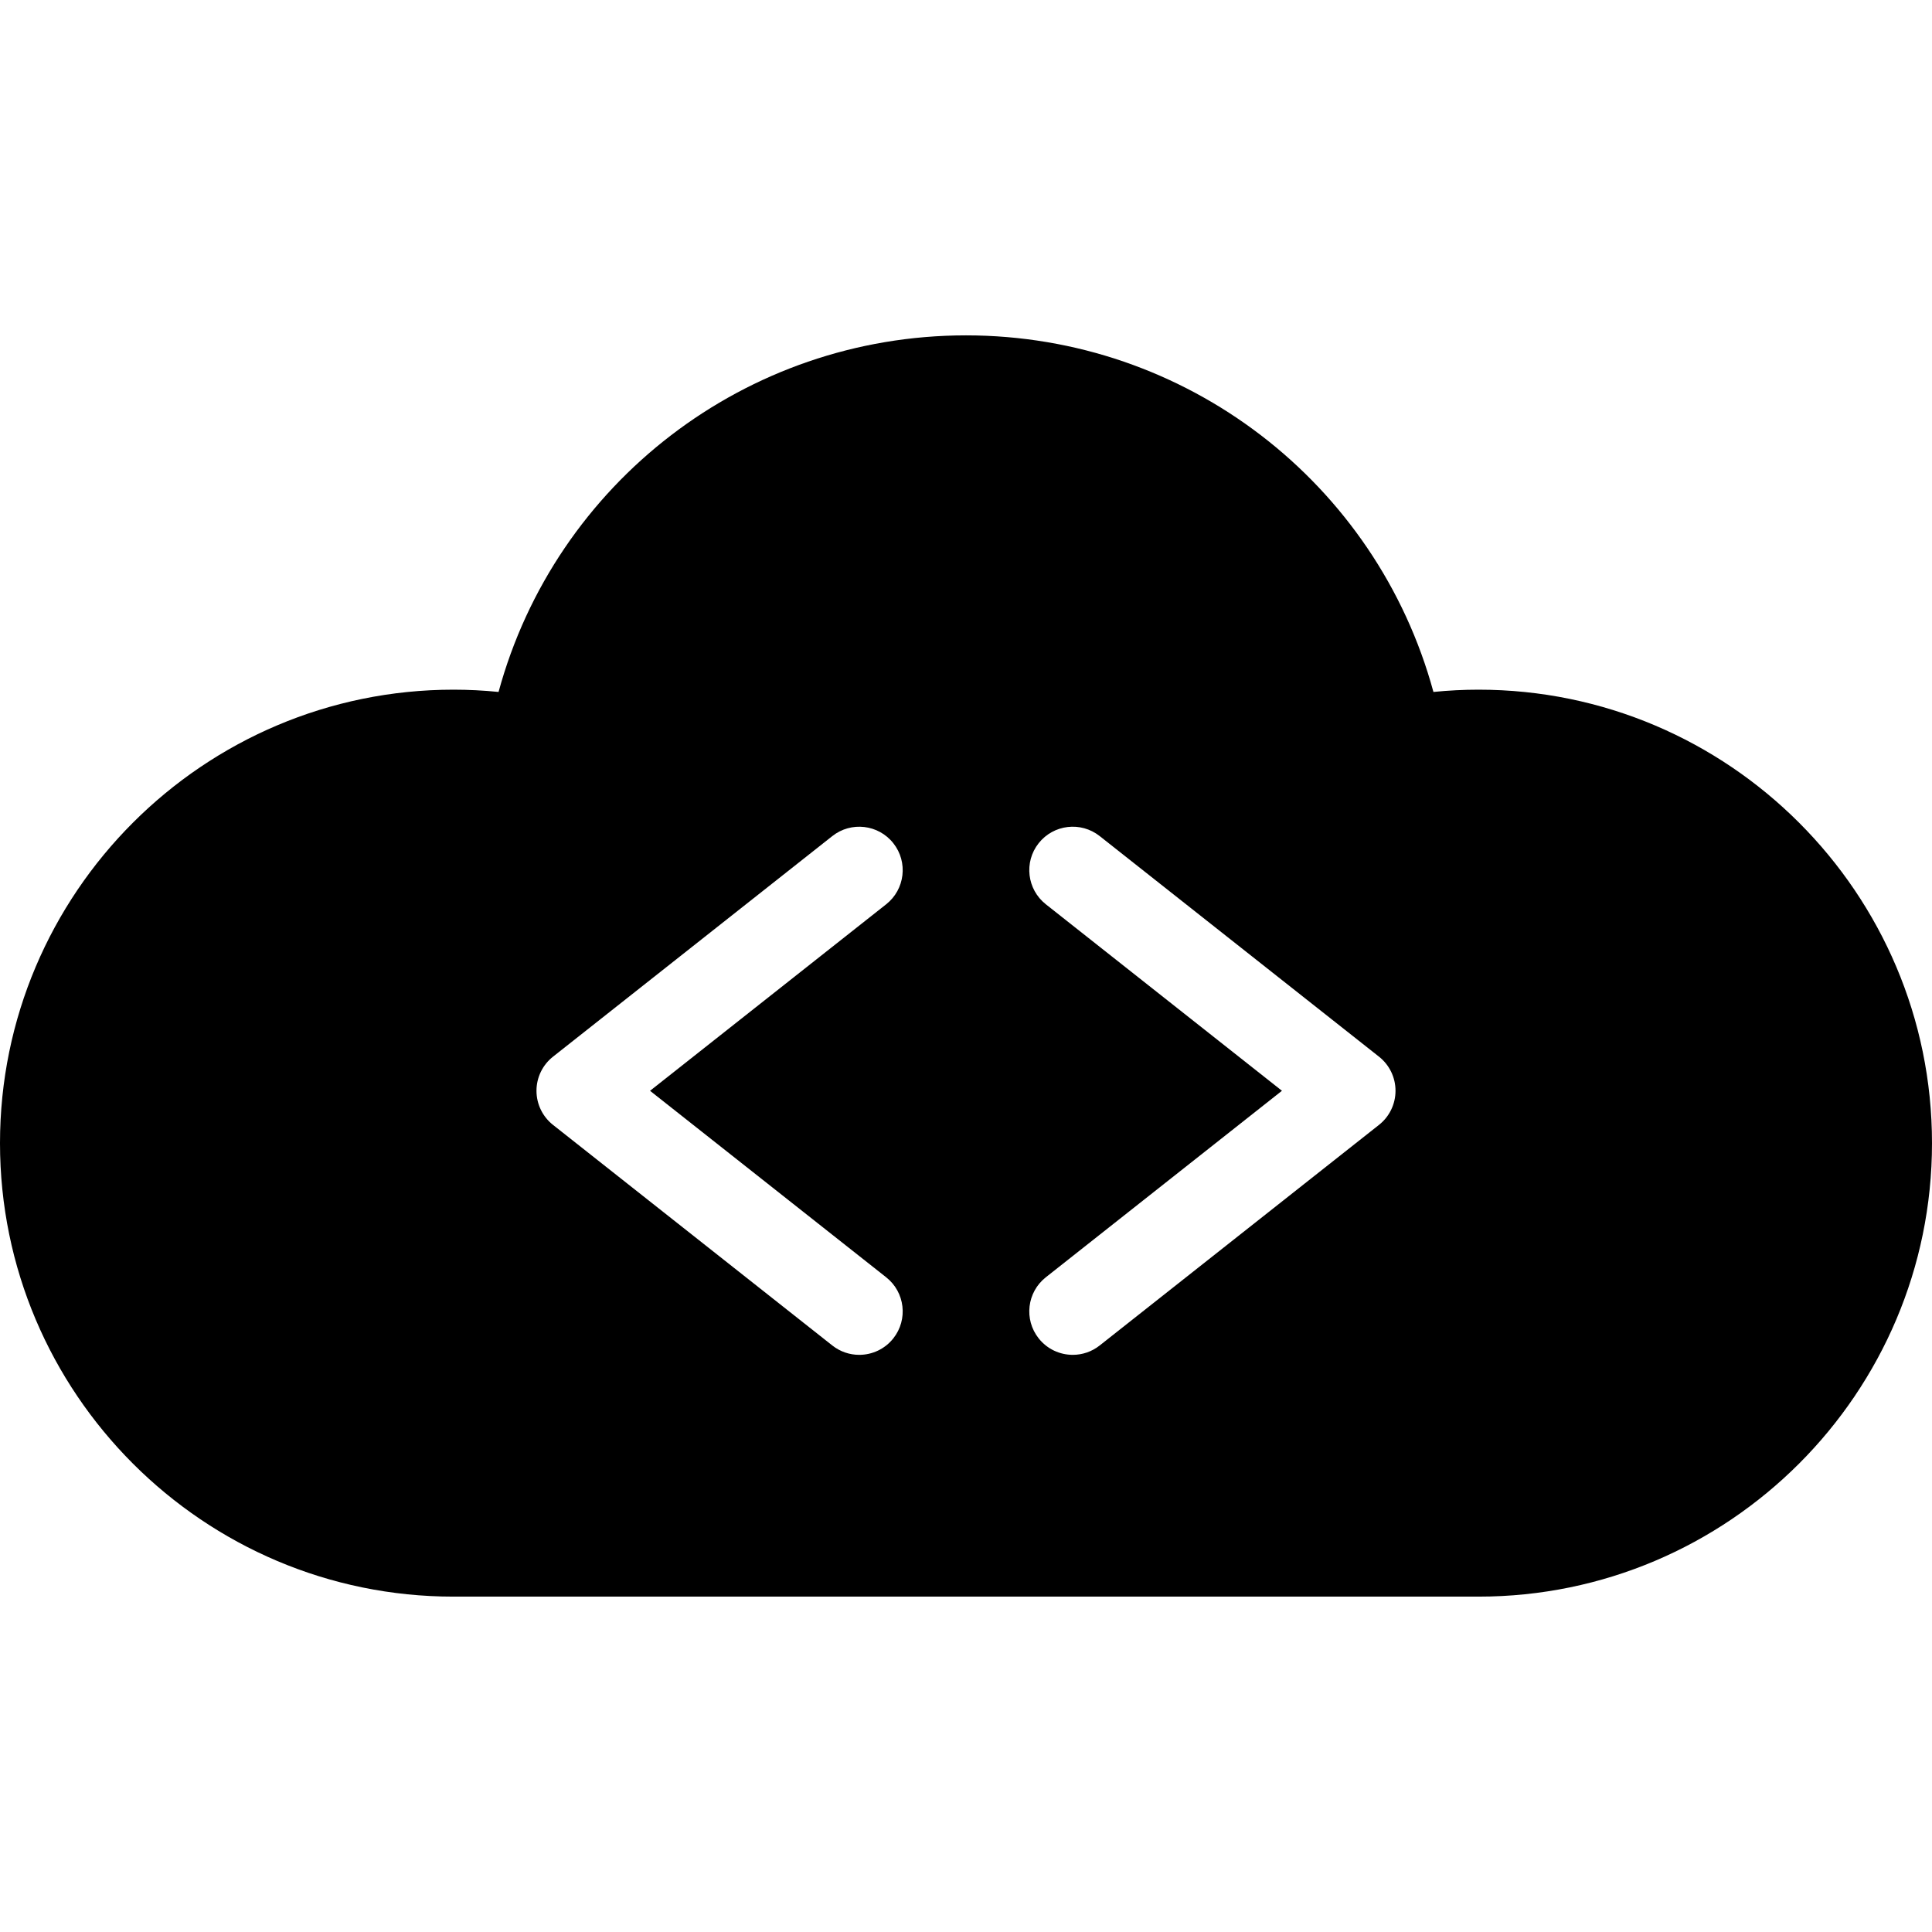<?xml version="1.0" encoding="iso-8859-1"?>
<!-- Generator: Adobe Illustrator 19.0.0, SVG Export Plug-In . SVG Version: 6.00 Build 0)  -->
<svg version="1.1" id="Layer_1" xmlns="http://www.w3.org/2000/svg" xmlns:xlink="http://www.w3.org/1999/xlink" x="0px" y="0px"
	 viewBox="0 0 297.001 297.001" style="enable-background:new 0 0 297.001 297.001;" xml:space="preserve">
<g>
	<g>
		<path d="M227.289,106.022c-2.303,0-4.62,0.117-6.931,0.349c-8.746-32.121-38.001-54.816-71.858-54.816
			S85.388,74.25,76.642,106.371c-2.311-0.232-4.628-0.349-6.931-0.349C31.272,106.022,0,137.294,0,175.733
			c0,38.439,31.272,69.712,69.711,69.712H227.29c38.439,0,69.711-31.273,69.711-69.712
			C297.001,137.294,265.728,106.022,227.289,106.022z M136.23,196.355c2.895,2.286,3.389,6.487,1.102,9.382
			c-1.318,1.669-3.273,2.54-5.246,2.54c-1.45,0-2.91-0.47-4.136-1.438l-42.939-33.913c-1.605-1.267-2.54-3.197-2.54-5.242
			c0-2.045,0.935-3.975,2.54-5.242l42.939-33.913c2.891-2.286,7.095-1.796,9.382,1.102c2.287,2.894,1.793,7.095-1.102,9.382
			l-36.301,28.672L136.23,196.355z M211.988,172.925l-42.939,33.913c-1.225,0.968-2.686,1.438-4.136,1.438
			c-1.973,0-3.928-0.87-5.246-2.54c-2.287-2.894-1.793-7.095,1.102-9.382l36.301-28.672l-36.301-28.672
			c-2.895-2.286-3.389-6.487-1.102-9.382c2.287-2.895,6.489-3.387,9.382-1.102l42.939,33.913c1.605,1.267,2.54,3.197,2.54,5.242
			C214.528,169.727,213.593,171.659,211.988,172.925z"/>
	</g>
</g>
<g>
</g>
<g>
</g>
<g>
</g>
<g>
</g>
<g>
</g>
<g>
</g>
<g>
</g>
<g>
</g>
<g>
</g>
<g>
</g>
<g>
</g>
<g>
</g>
<g>
</g>
<g>
</g>
<g>
</g>
</svg>

